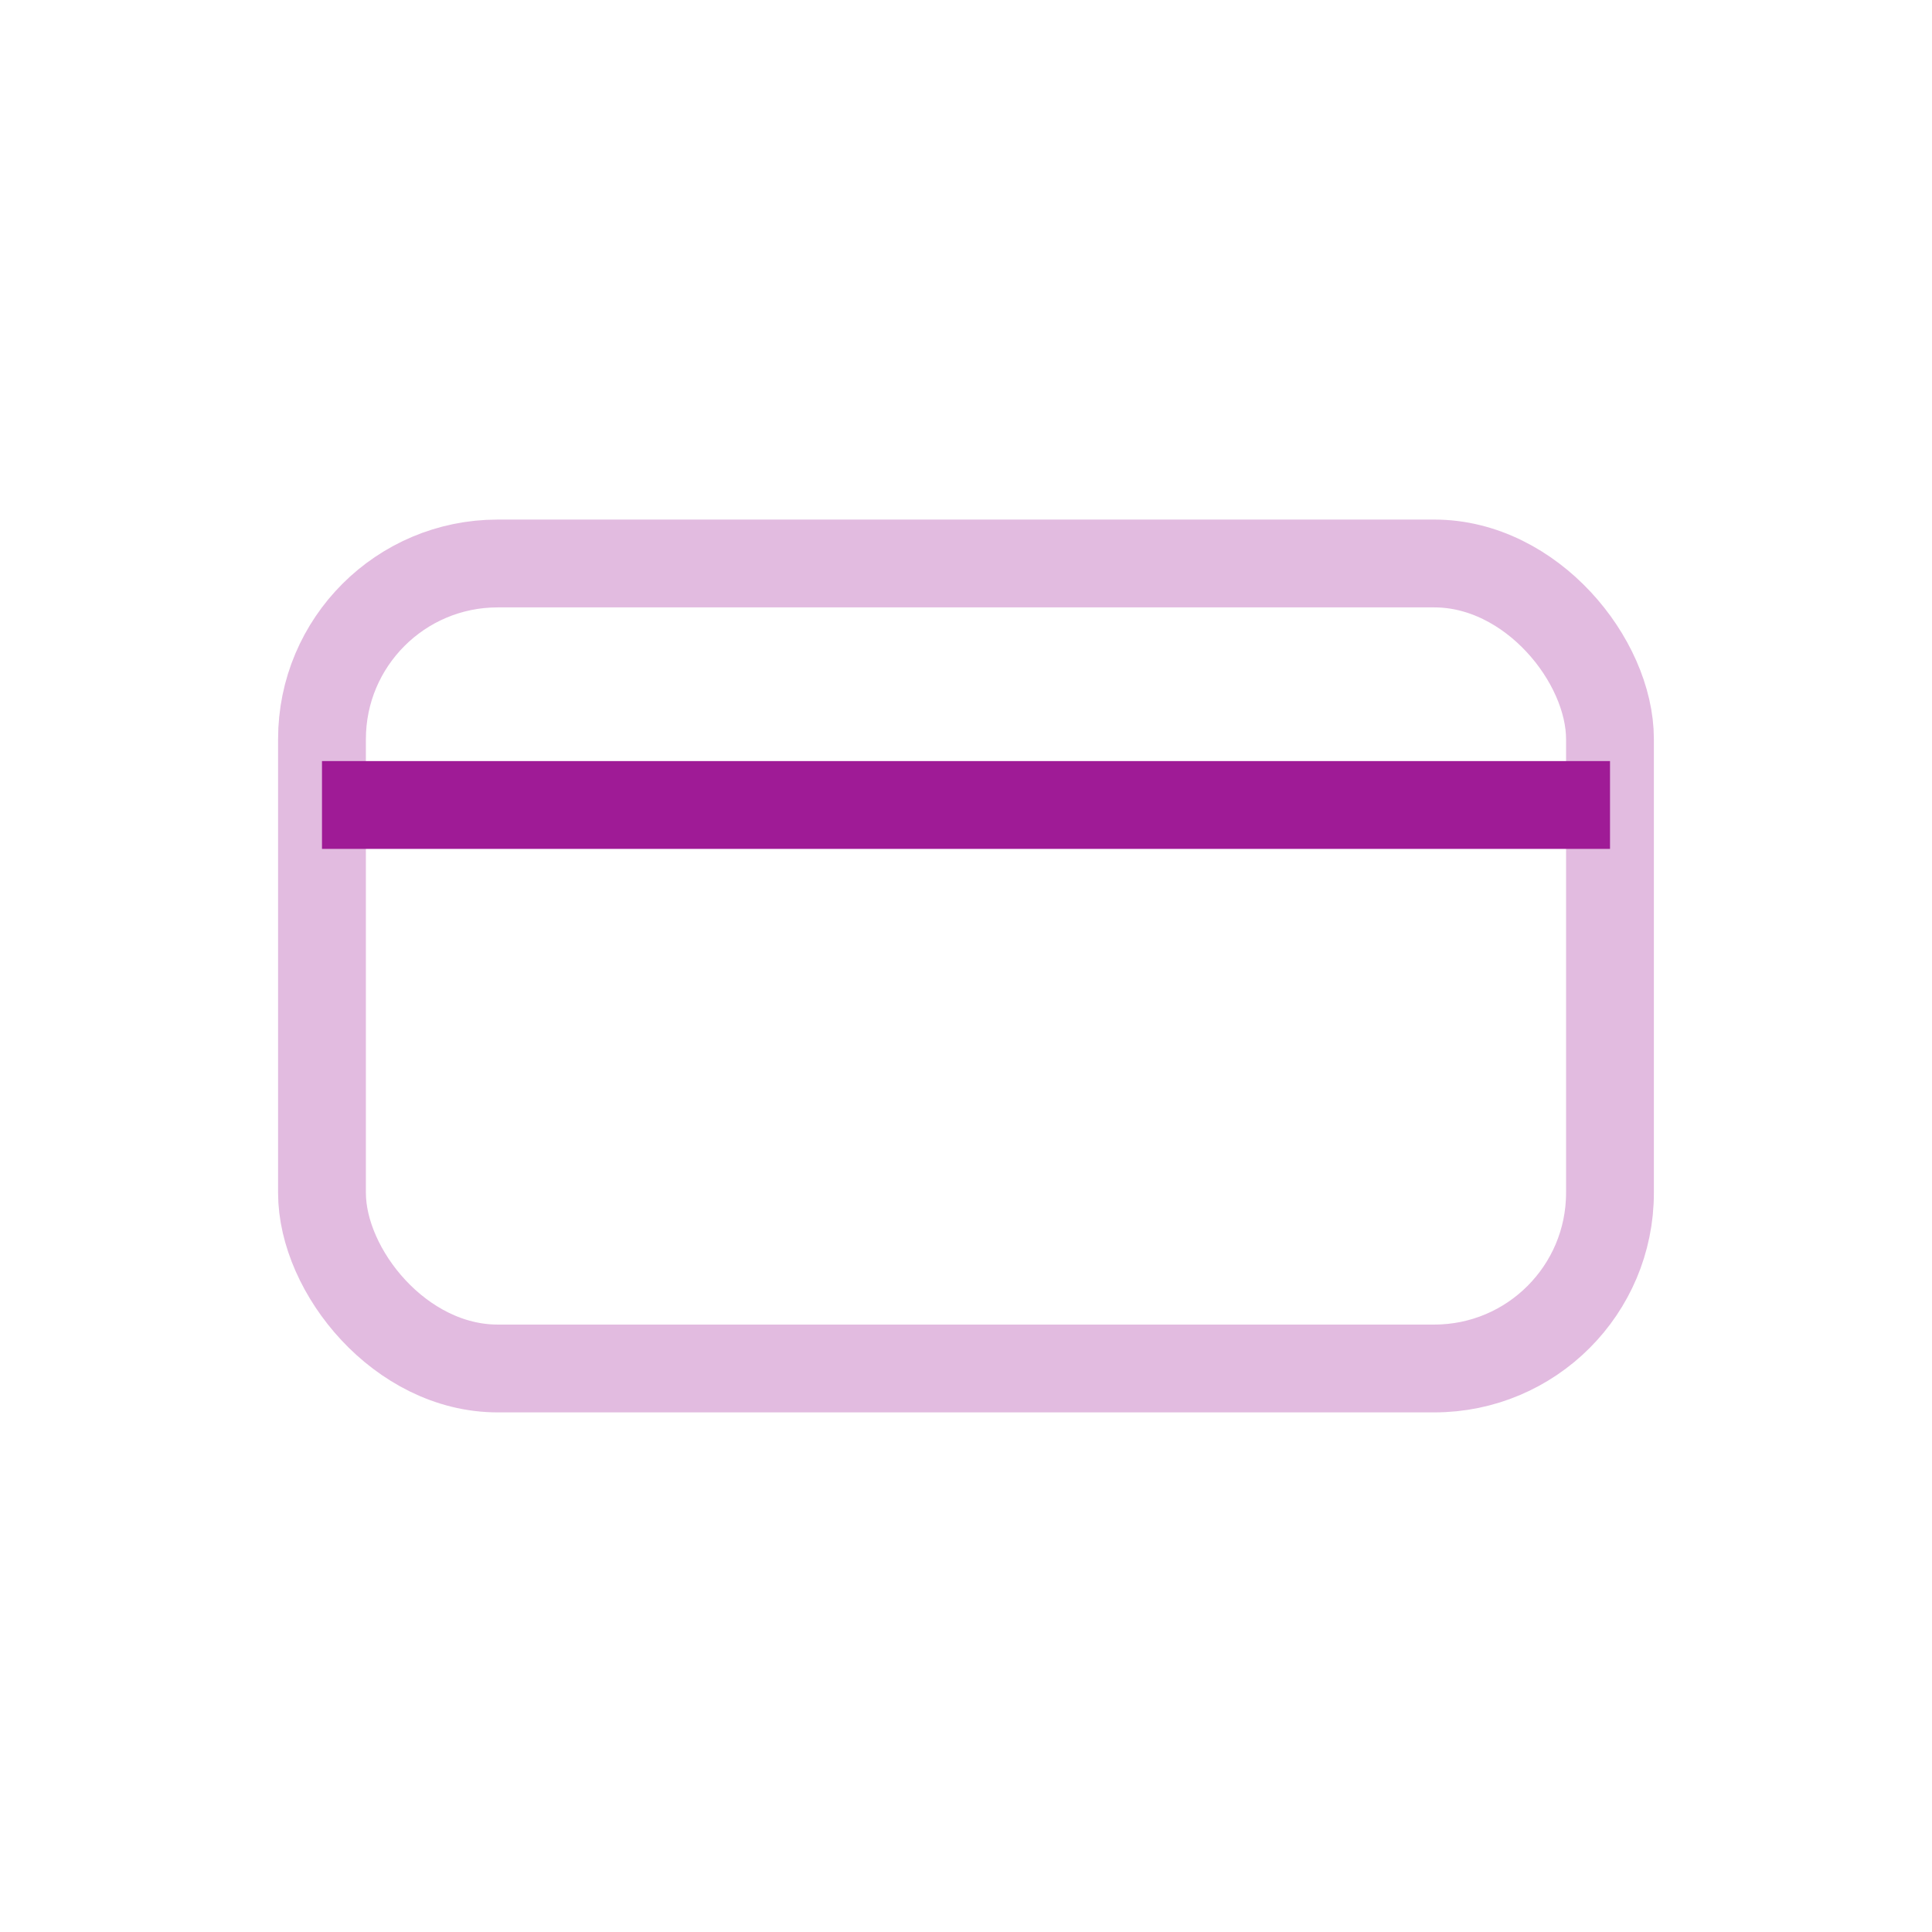 <svg width="44" height="44" viewBox="0 0 44 44" fill="none" xmlns="http://www.w3.org/2000/svg">
<rect x="7.333" y="12.833" width="29.333" height="18.333" rx="4" stroke="#9F1B96" stroke-opacity="0.3" stroke-width="2"/>
<path d="M7.333 18.333H36.667" stroke="#9F1B96" stroke-width="2"/>
</svg> 